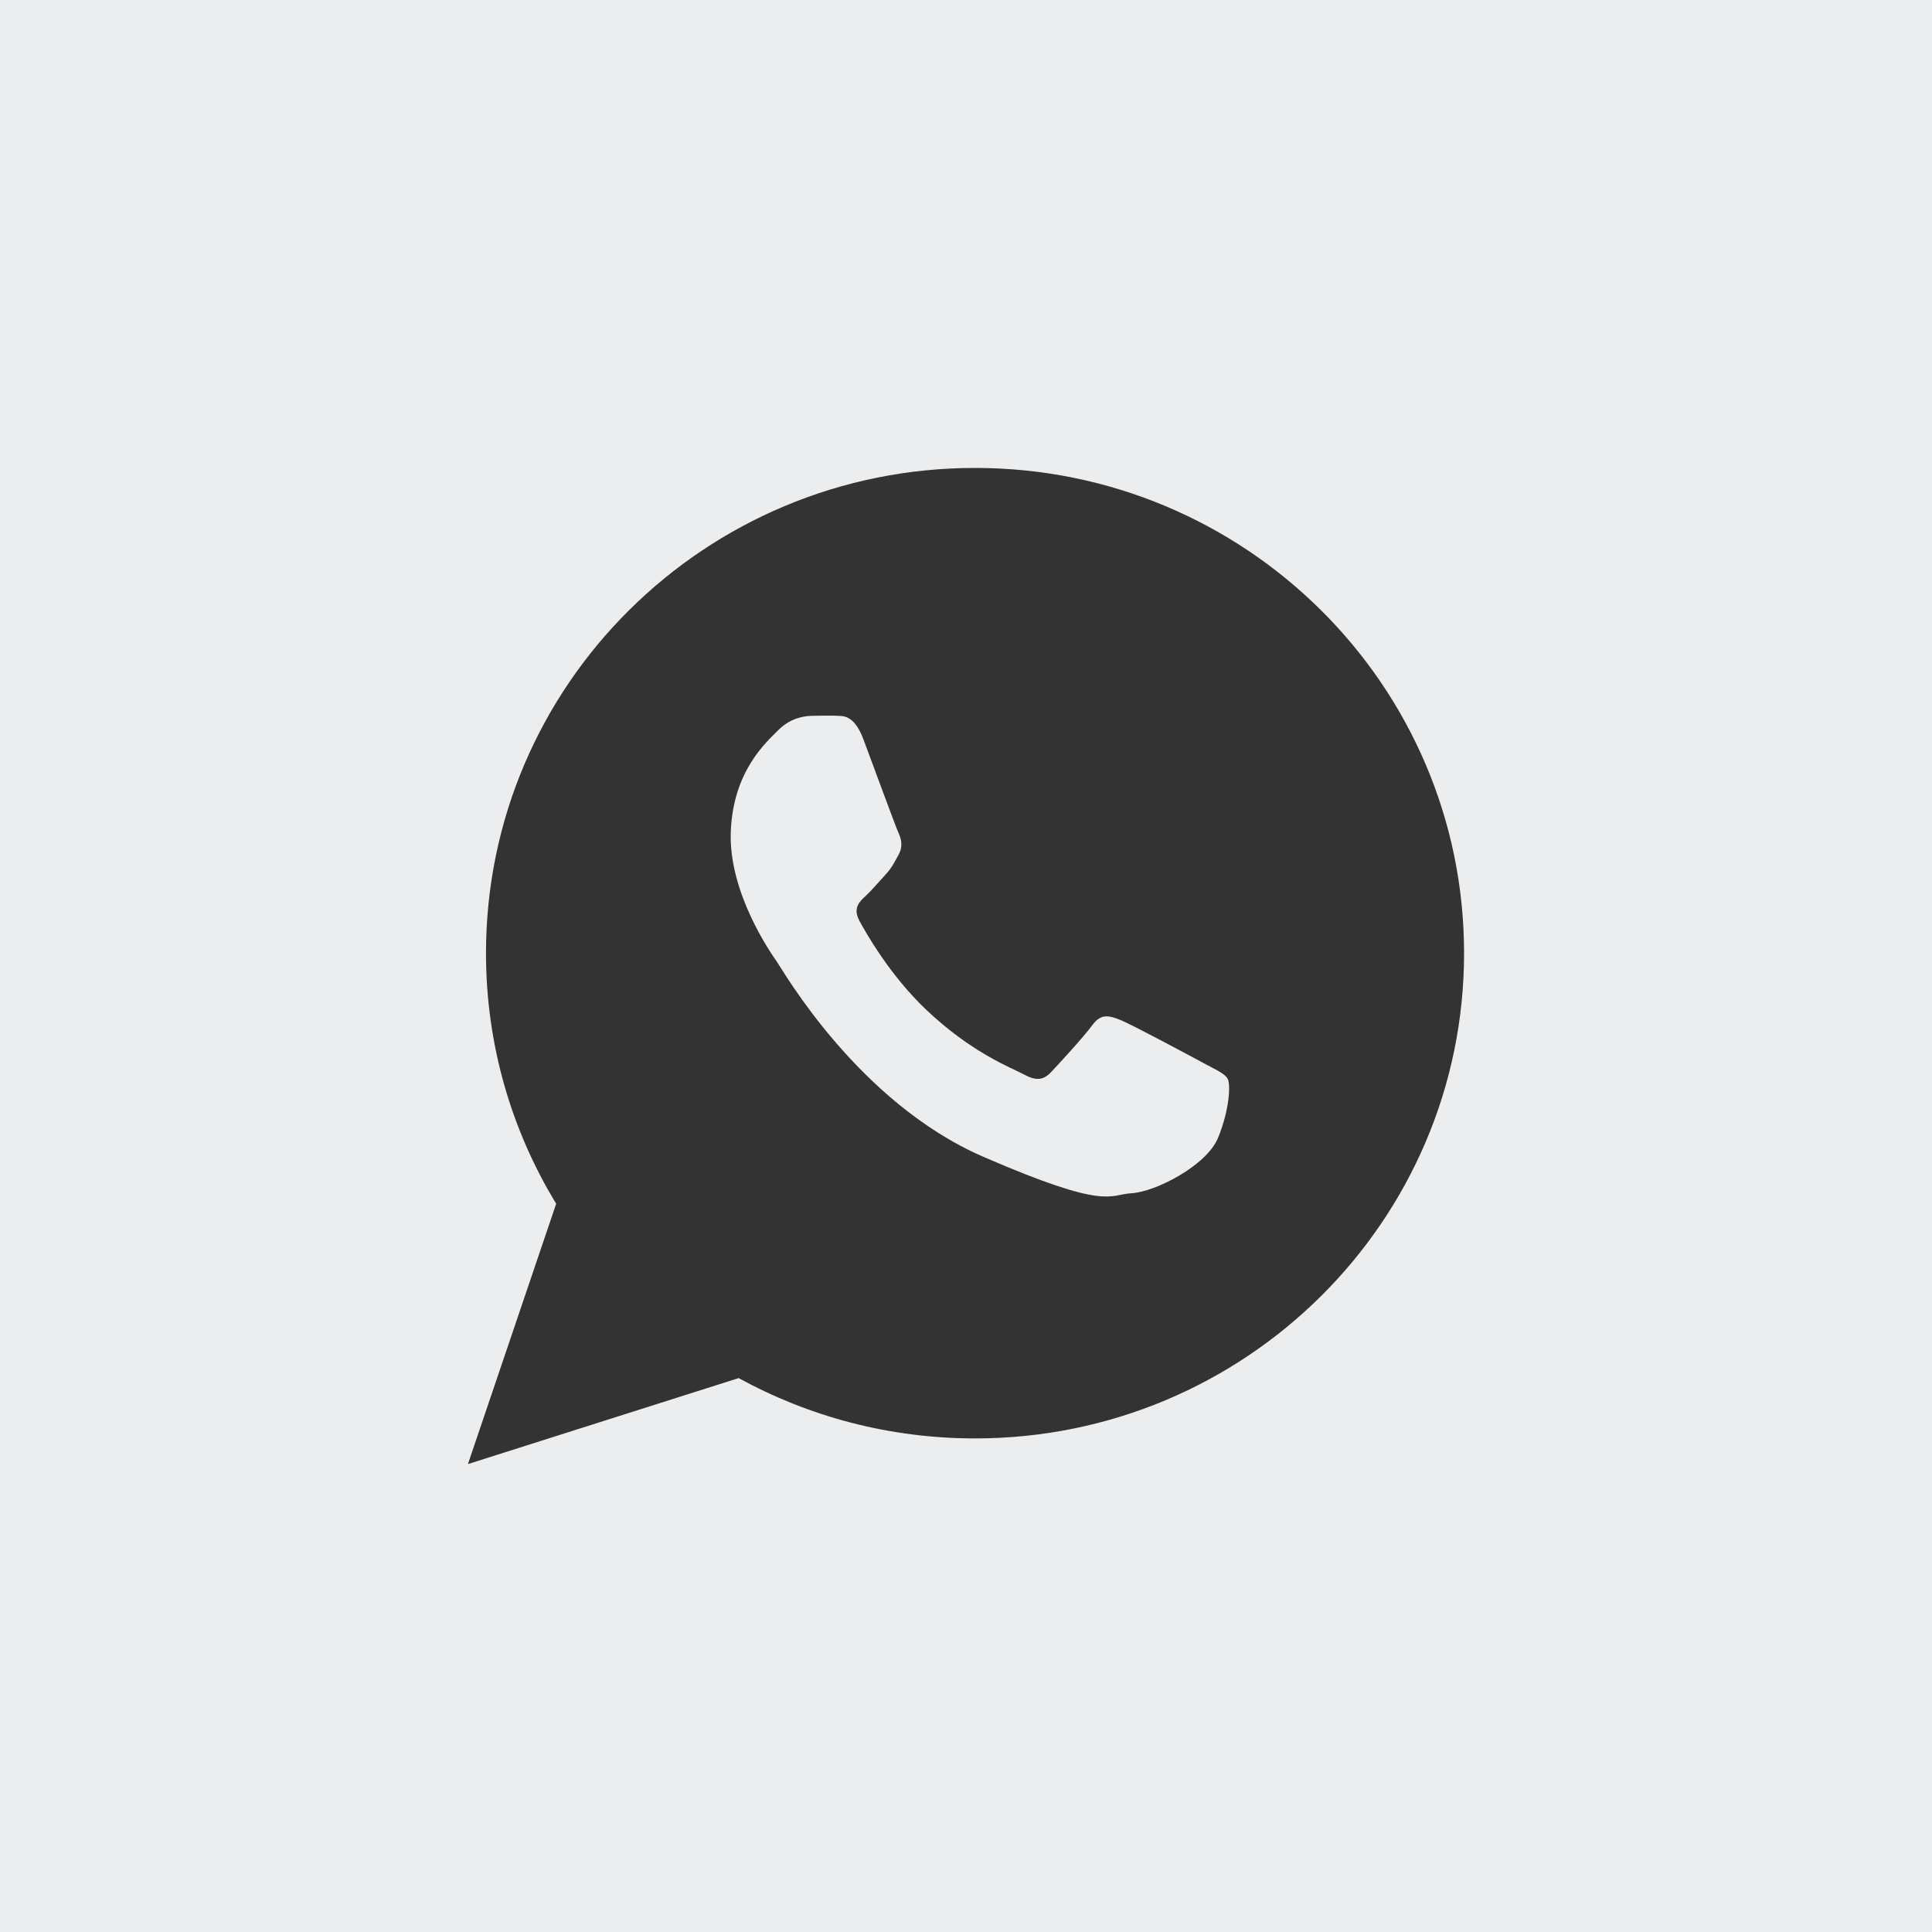 <svg width="40" height="40" viewBox="0 0 40 40" fill="none" xmlns="http://www.w3.org/2000/svg">
<rect width="40" height="40" fill="#ECEDEF"/>
<path d="M20.187 9.688C14.595 9.688 10.062 14.185 10.062 19.735C10.062 21.633 10.593 23.408 11.515 24.922L9.688 30.312L15.293 28.532C16.744 29.327 18.412 29.781 20.187 29.781C25.779 29.781 30.312 25.283 30.312 19.735C30.312 14.185 25.779 9.688 20.187 9.688ZM25.222 23.55C24.984 24.14 23.906 24.679 23.431 24.704C22.956 24.729 22.943 25.072 20.354 23.948C17.765 22.823 16.208 20.088 16.085 19.912C15.962 19.736 15.082 18.482 15.13 17.22C15.178 15.958 15.869 15.363 16.115 15.115C16.362 14.867 16.644 14.823 16.817 14.82C17.02 14.817 17.152 14.814 17.303 14.819C17.454 14.825 17.68 14.788 17.877 15.309C18.073 15.831 18.541 17.112 18.602 17.242C18.661 17.373 18.698 17.524 18.606 17.692C18.514 17.86 18.466 17.965 18.332 18.11C18.197 18.255 18.047 18.435 17.927 18.545C17.793 18.668 17.652 18.802 17.793 19.064C17.935 19.326 18.422 20.186 19.164 20.894C20.119 21.804 20.941 22.106 21.195 22.243C21.448 22.382 21.6 22.366 21.758 22.201C21.914 22.035 22.431 21.476 22.614 21.226C22.796 20.976 22.966 21.025 23.2 21.119C23.434 21.213 24.681 21.881 24.935 22.019C25.188 22.156 25.358 22.227 25.418 22.337C25.479 22.446 25.46 22.959 25.222 23.55Z" fill="#333333"/>
</svg>
